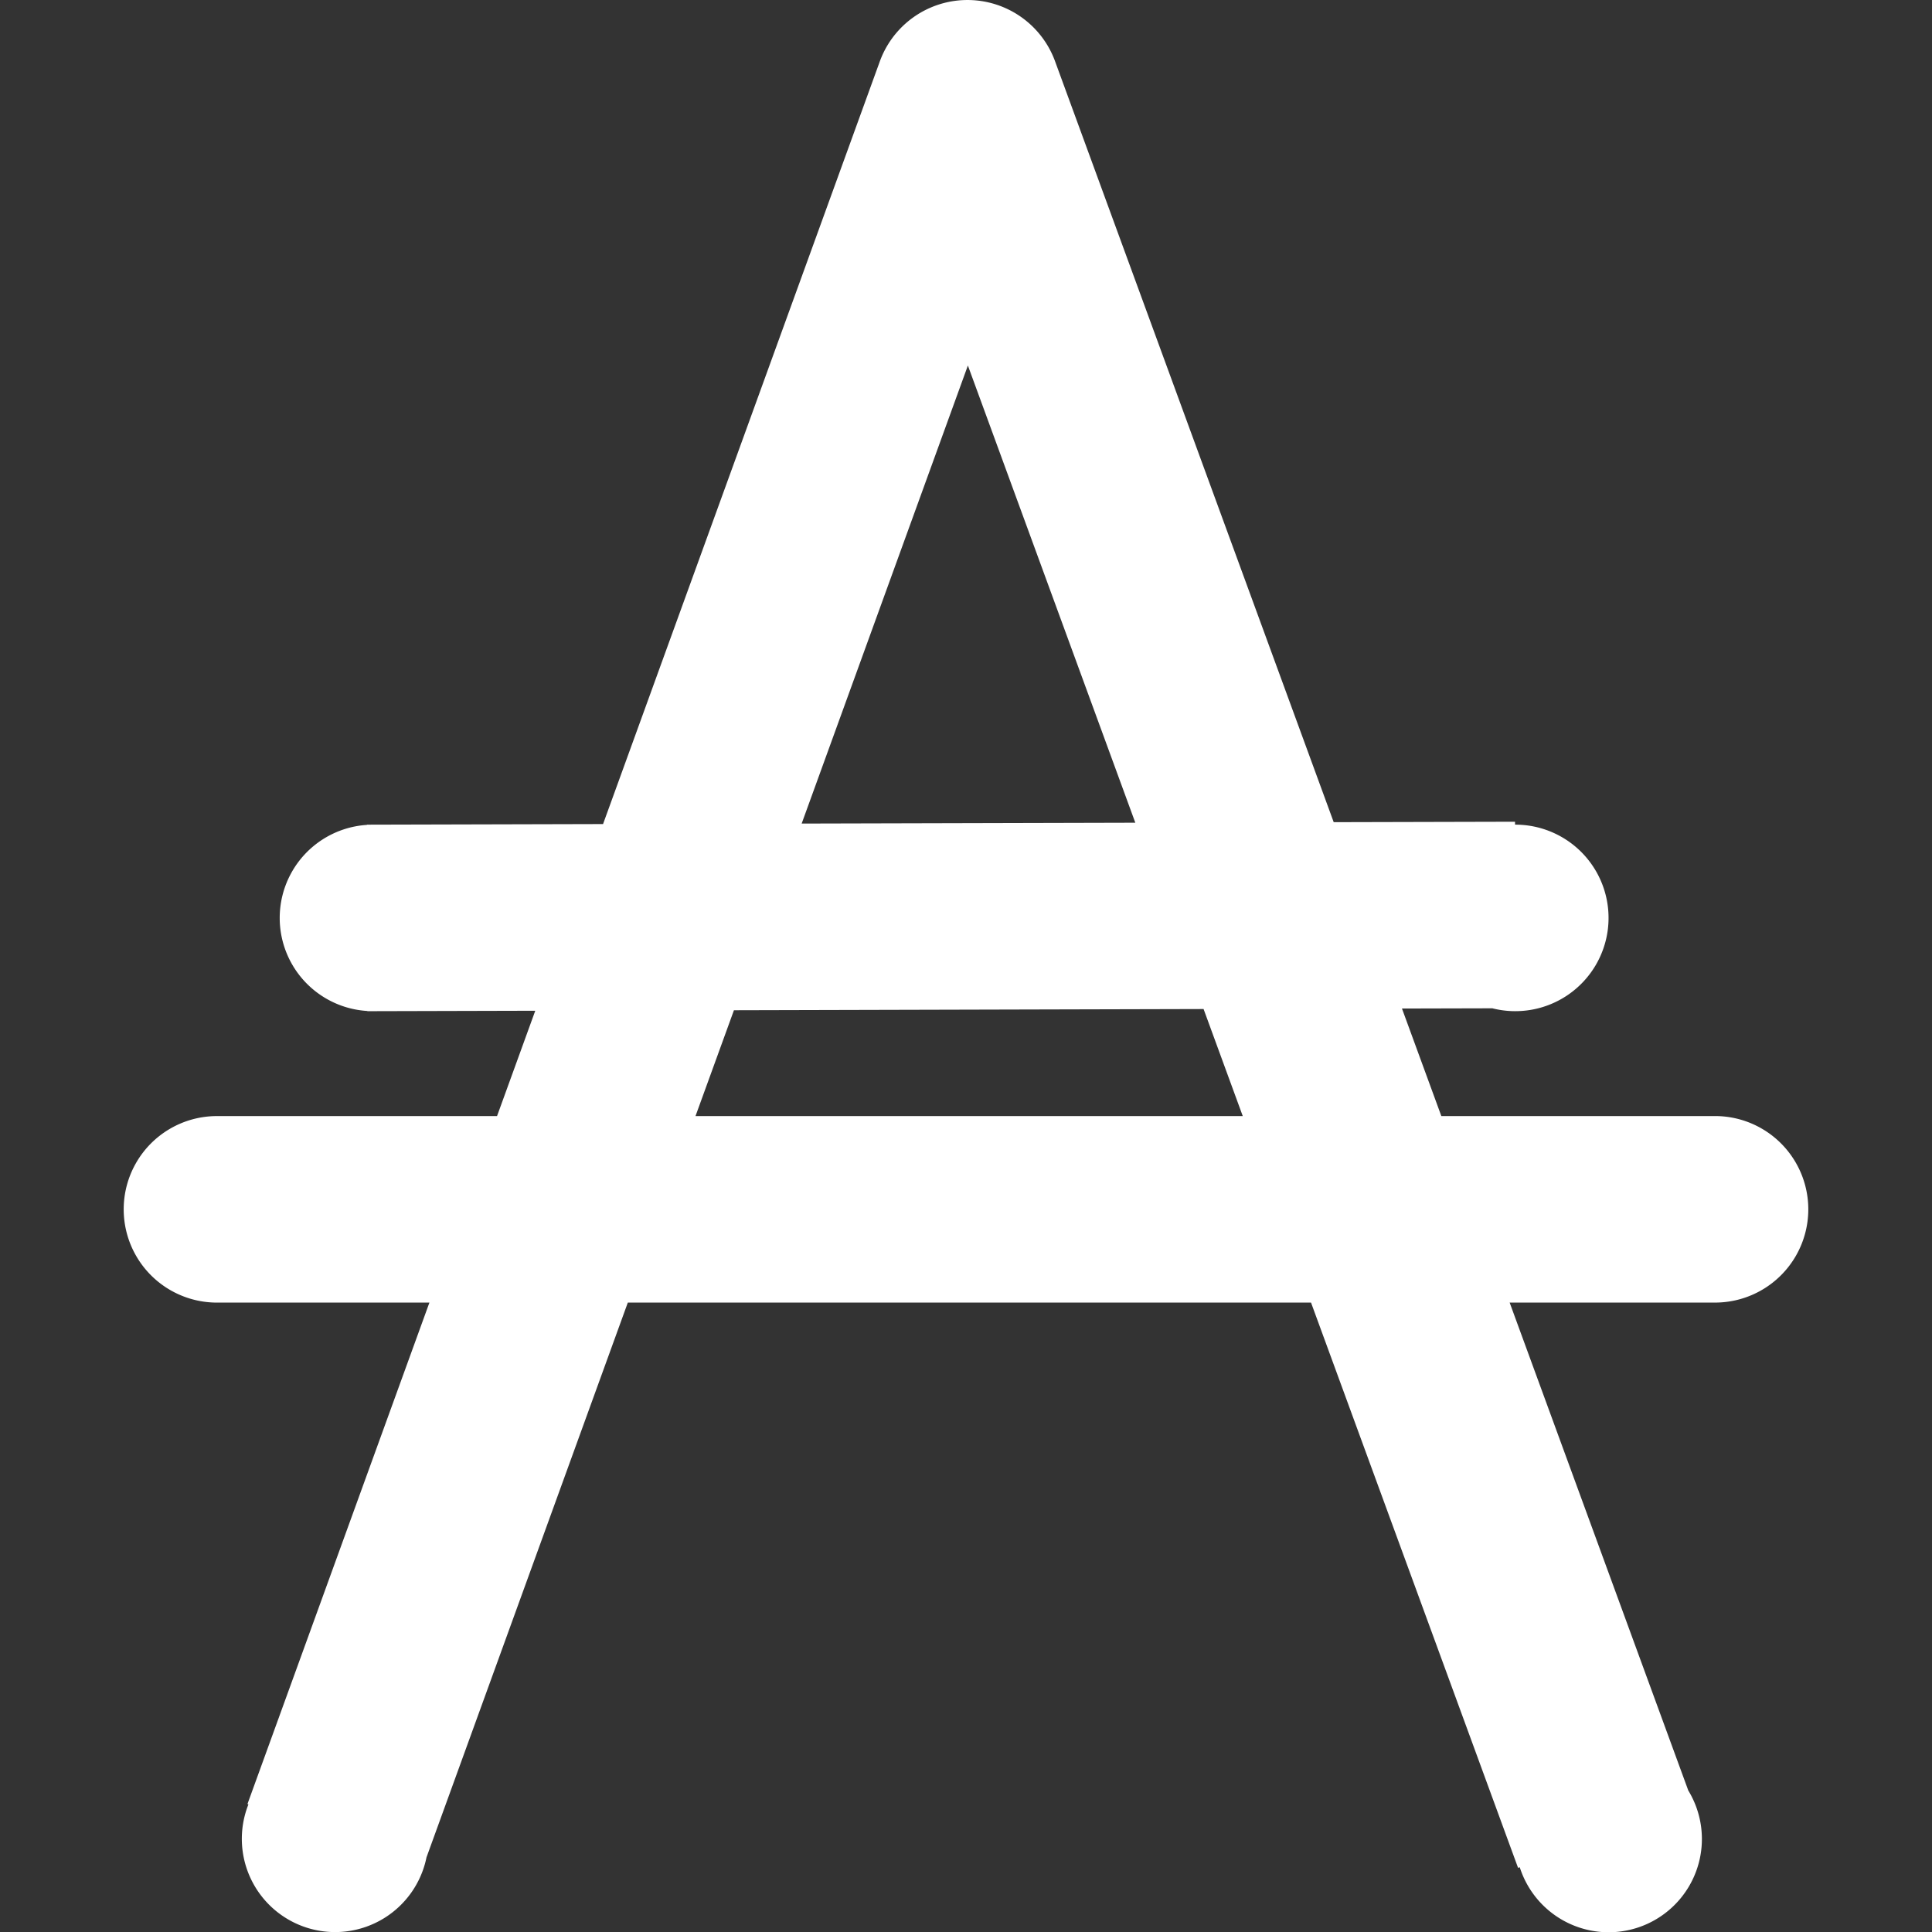 <svg xmlns="http://www.w3.org/2000/svg" viewBox="0 0 1024 1024">
    <rect x="0" y="0" width="1024" height="1024" fill="#333333" stroke="none"/>
    <path fill="#fff" d="M909.71,591.54H763.94l-20.87-57,47.9-.12a49.43,49.43,0,1,0,12.17-97.34H803v-1.55l-96.11.24L559.37,32.94a49.43,49.43,0,0,0-93.22.08L319.63,436.77l-125.15.32v.12a49.41,49.41,0,0,0,.25,98.63v.1H198l85.7-.22-20.26,55.83H114.29a49.43,49.43,0,0,0,0,98.85H227.6L131.16,956.17l.51.19a49.43,49.43,0,1,0,94.38,28.08L332.76,690.39H694.87L804.61,990l.89-.33A49.43,49.43,0,1,0,894.83,949L800.14,690.39H909.71a49.43,49.43,0,0,0,0-98.85ZM513,193.73l88.74,242.33-176.84.45ZM368.63,591.54,389,535.45l248.92-.64,20.77,56.73Z"/>
</svg>